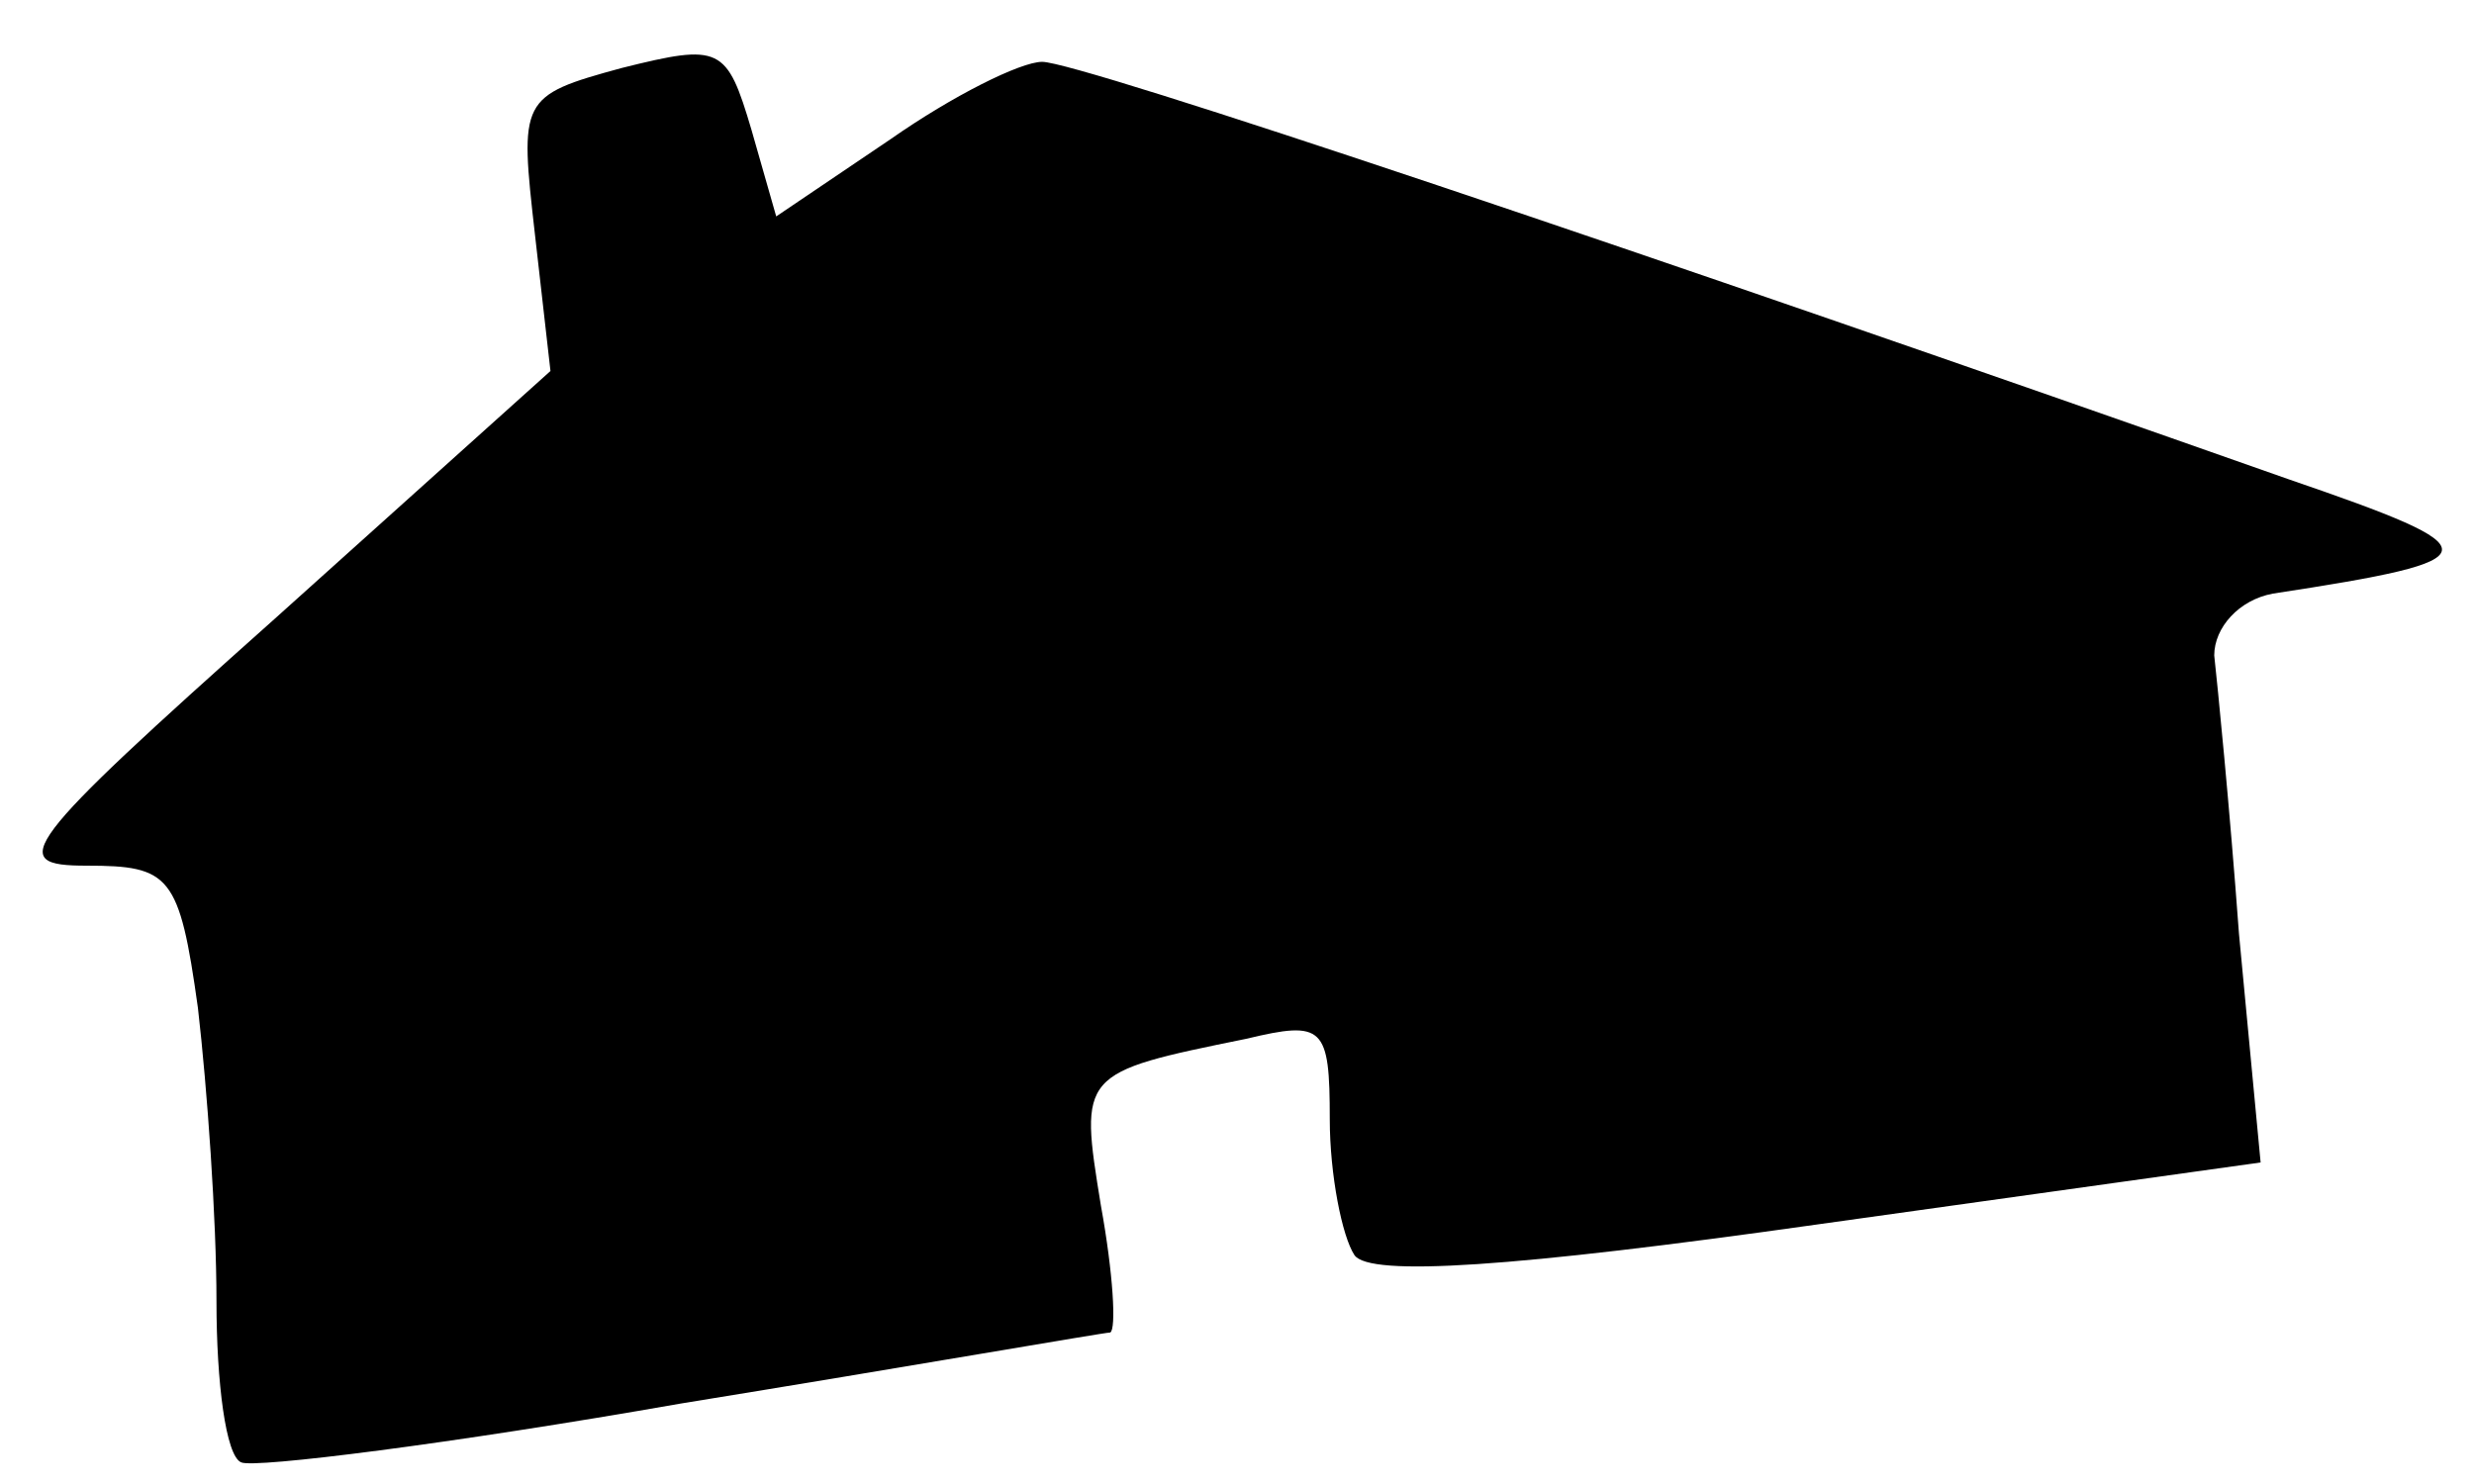 <?xml version="1.0" standalone="no"?>
<!DOCTYPE svg PUBLIC "-//W3C//DTD SVG 20010904//EN"
 "http://www.w3.org/TR/2001/REC-SVG-20010904/DTD/svg10.dtd">
<svg version="1.0" xmlns="http://www.w3.org/2000/svg"
 width="80pt" height="48pt" viewBox="0 0 80 48"
 preserveAspectRatio="xMidYMid meet">

<g transform="translate(0,48) scale(0.1,-0.1)"
fill="#000000" stroke="none">
<path d="M201 458 c-33 -9 -33 -10 -28 -54 l5 -44 -89 -80 c-83 -74 -87 -80
-61 -80 27 0 30 -3 36 -46 3 -26 6 -68 6 -95 0 -26 3 -50 8 -52 4 -2 68 6 142
19 74 12 137 23 139 23 2 1 1 19 -3 41 -7 43 -7 43 47 54 25 6 27 4 27 -26 0
-18 4 -38 8 -44 5 -7 51 -4 150 10 l143 20 -7 74 c-3 41 -7 81 -8 90 0 9 8 18
19 20 72 11 72 14 5 37 -207 73 -391 135 -403 135 -7 0 -29 -11 -49 -25 l-37
-25 -8 28 c-8 27 -10 28 -42 20z"/>
</g>
</svg>

